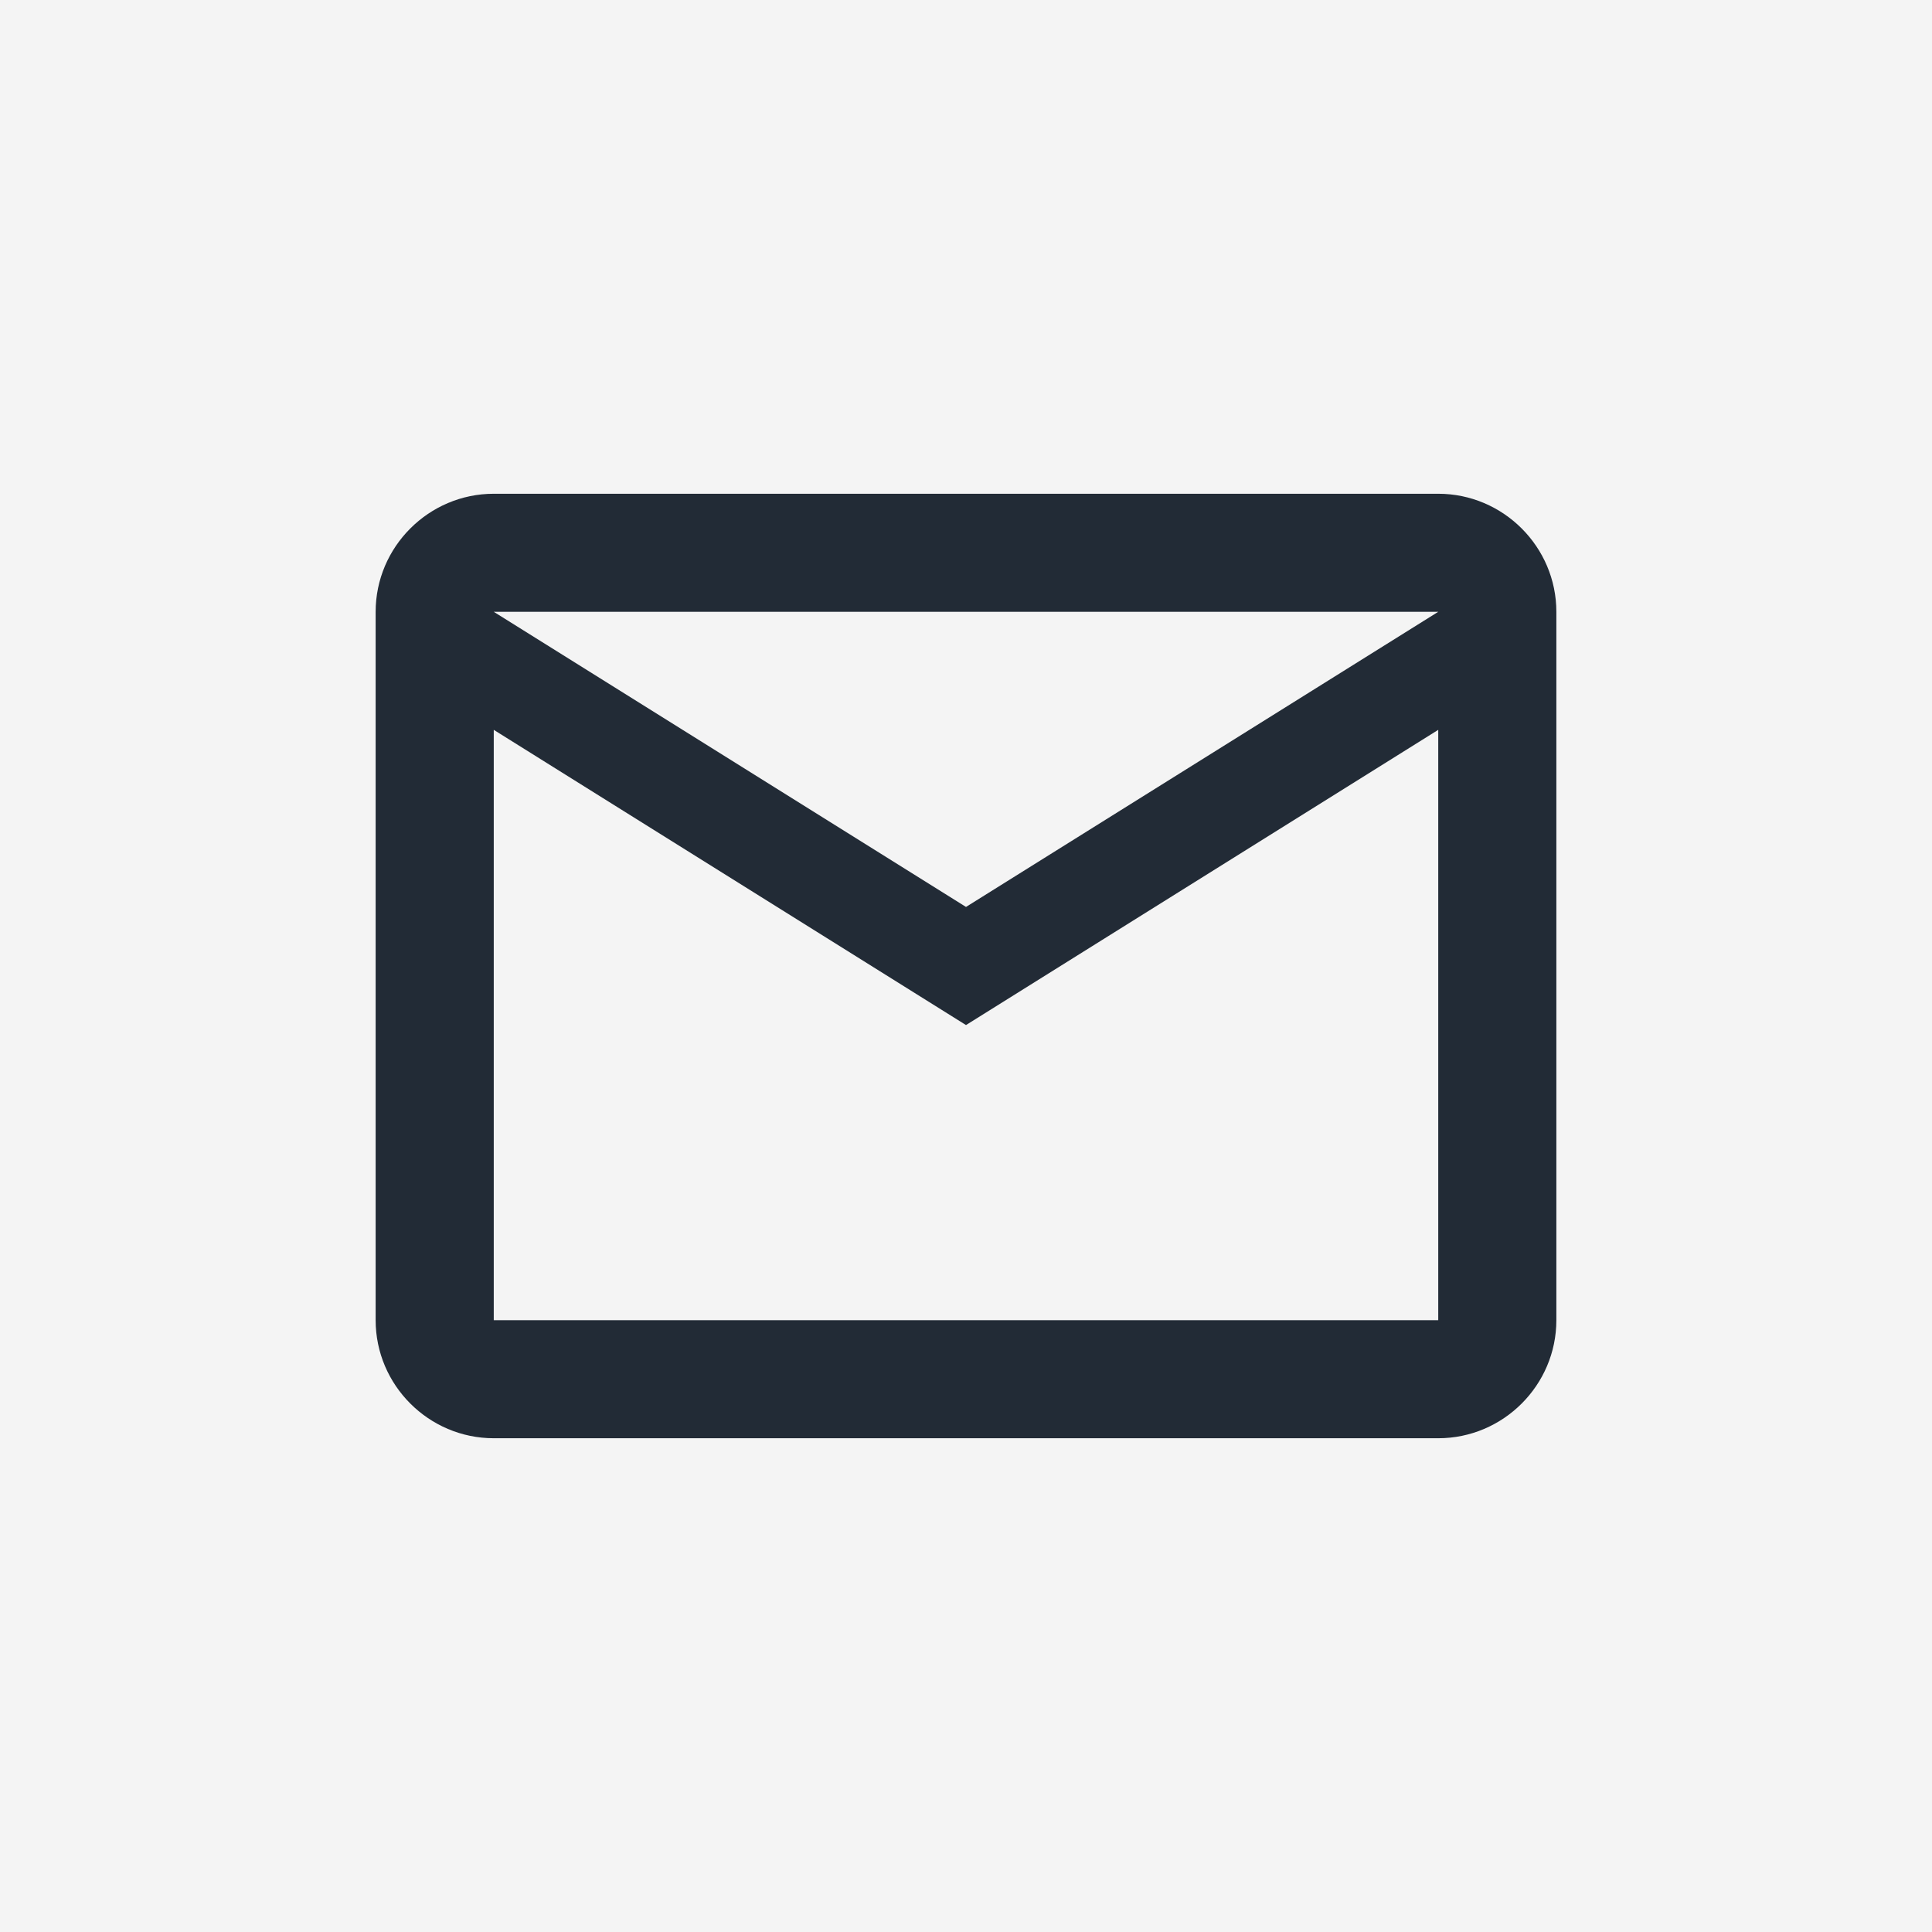 <svg width="30" height="30" viewBox="0 0 30 30" fill="none" xmlns="http://www.w3.org/2000/svg">
<rect width="30" height="30" fill="#F4F4F4"/>
<path d="M24.167 9.5C24.167 8.492 23.342 7.667 22.333 7.667H7.667C6.658 7.667 5.833 8.492 5.833 9.5V20.5C5.833 21.508 6.658 22.333 7.667 22.333H22.333C23.342 22.333 24.167 21.508 24.167 20.5V9.5ZM22.333 9.5L15 14.083L7.667 9.5H22.333ZM22.333 20.5H7.667V11.333L15 15.917L22.333 11.333V20.5Z" fill="#222B36"/>
</svg>
